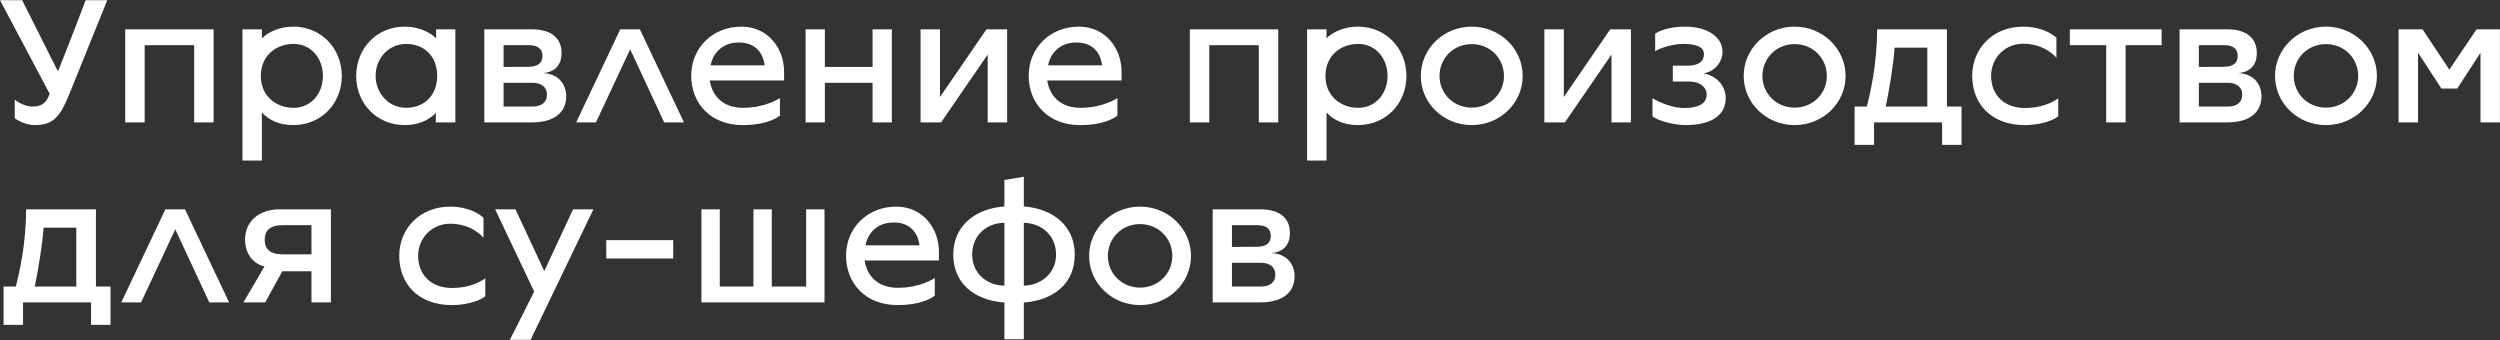 <?xml version="1.0" encoding="UTF-8"?> <svg xmlns="http://www.w3.org/2000/svg" width="1389" height="189" viewBox="0 0 1389 189" fill="none"><rect x="0" y="0" width="1389" height="189" fill="#333333" stroke="none"/><path d="M19.3 69.5C13.2 69.5 8.2 65.7 8.2 65.7V55.4C8.2 55.4 12.8 59.2 18.2 59.2C24.8 59.2 26.3 55.3 27.6 52.1L1.41561e-07 0.1H12.3L32.2 39.7C39.1 22.6 47.6 0.1 47.6 0.1H59.6L38.6 52.1C33.2 65.4 29.3 69.5 19.3 69.5ZM69.574 68V16.3H118.674V68H107.874V25.1H80.374V68H69.574ZM134.711 89.2V16.3H145.511V21.3C149.111 17.7 155.411 14.8 162.911 14.8C178.711 14.8 189.911 27.1 189.911 42.2C189.911 57.3 178.711 69.5 162.911 69.5C154.411 69.5 148.911 66.2 145.511 62.5V89.2H134.711ZM163.111 59.9C172.811 59.9 179.411 52 179.411 42.2C179.411 32.4 172.811 24.4 163.111 24.4C153.411 24.4 144.911 30.9 144.911 42.2C144.911 53.4 153.411 59.9 163.111 59.9ZM224.898 69.5C209.098 69.5 197.898 57.3 197.898 42.2C197.898 27.1 209.098 14.8 224.898 14.8C232.398 14.8 238.698 17.7 242.298 21.3V16.3H252.998V68H242.098L242.198 62.7C238.798 66.2 233.298 69.5 224.898 69.5ZM225.698 59.9C235.298 59.9 242.898 53.4 242.898 42.1C242.898 30.9 235.298 24.4 225.698 24.4C215.998 24.4 208.698 32.3 208.698 42.1C208.698 51.9 215.998 59.9 225.698 59.9ZM269.086 68V16.3H295.386C307.286 16.3 311.986 21.9 311.986 29.5C311.986 36 308.486 40 301.786 40.6C310.786 41.1 314.586 47.3 314.586 53.5C314.586 61.5 309.186 68 295.486 68H269.086ZM279.786 37.2C279.786 37.2 288.086 37.1 293.686 37.1C298.486 37.1 301.386 35.2 301.386 31.1C301.386 27 298.686 25.1 293.786 25.1H279.786V37.2ZM279.786 59.2H295.886C301.086 59.2 303.886 56.7 303.886 52.6C303.886 48.5 300.986 46 295.786 46H279.786V59.2ZM320.117 68L344.617 16.3H355.517L380.017 68H369.017L350.117 27.4L331.117 68H320.117ZM412.631 69.5C394.431 69.5 384.031 57 384.031 42.1C384.031 26.6 395.931 14.8 411.931 14.8C426.931 14.8 435.631 27.2 435.631 39.7V44.7H394.331C395.531 52.7 401.131 59.9 412.831 59.9C425.531 59.9 433.231 54.5 433.331 54.5V64.2C433.331 64.2 427.731 69.5 412.631 69.5ZM394.831 36.3H424.831C424.431 32.3 421.831 23.6 410.531 23.6C399.231 23.6 395.431 32.3 394.831 36.3ZM447.602 68V16.3H458.302V37.2H484.802V16.3H495.502V68H484.802V46H458.302V68H447.602ZM511.469 68V16.3H522.269V53.9L548.069 16.3H559.569V68H548.769V30.3L522.869 68H511.469ZM600.131 69.5C581.931 69.5 571.531 57 571.531 42.1C571.531 26.6 583.431 14.8 599.431 14.8C614.431 14.8 623.131 27.2 623.131 39.7V44.7H581.831C583.031 52.7 588.631 59.9 600.331 59.9C613.031 59.9 620.731 54.5 620.831 54.5V64.2C620.831 64.2 615.231 69.5 600.131 69.5ZM582.331 36.3H612.331C611.931 32.3 609.331 23.6 598.031 23.6C586.731 23.6 582.931 32.3 582.331 36.3ZM661.078 68V16.3H710.178V68H699.378V25.1H671.878V68H661.078ZM726.215 89.2V16.3H737.015V21.3C740.615 17.7 746.915 14.8 754.415 14.8C770.215 14.8 781.415 27.1 781.415 42.2C781.415 57.3 770.215 69.5 754.415 69.5C745.915 69.5 740.415 66.2 737.015 62.5V89.2H726.215ZM754.615 59.9C764.315 59.9 770.915 52 770.915 42.2C770.915 32.4 764.315 24.4 754.615 24.4C744.915 24.4 736.415 30.9 736.415 42.2C736.415 53.4 744.915 59.9 754.615 59.9ZM817.702 69.5C802.002 69.5 789.402 57.3 789.402 42.2C789.402 27.1 802.002 14.8 817.702 14.8C833.402 14.8 846.002 27.1 846.002 42.2C846.002 57.3 833.402 69.5 817.702 69.5ZM817.702 59.8C827.902 59.8 835.602 51.9 835.602 42.2C835.602 32.4 827.902 24.5 817.702 24.5C807.502 24.5 799.802 32.4 799.802 42.2C799.802 51.9 807.502 59.8 817.702 59.8ZM858.051 68V16.3H868.851V53.9L894.651 16.3H906.151V68H895.351V30.3L869.451 68H858.051ZM936.313 69.5C931.013 69.5 921.713 67.5 918.113 64.6V54.6C918.113 54.6 926.913 60 935.713 60C941.913 60 948.213 58.5 948.213 52.6C948.213 48 943.813 45.3 938.913 45.3H929.413V36.5H937.413C942.713 36.5 946.713 34.8 946.713 30.1C946.713 25.9 942.113 24.4 935.113 24.4C929.013 24.4 921.813 26.9 919.613 28.5V18.7C923.713 16 930.213 14.8 936.313 14.8C947.913 14.8 957.013 20 957.013 28.9C957.013 34.7 952.213 40.1 946.413 40.7C955.813 42.7 958.813 49.6 958.813 54.4C958.813 65 949.513 69.5 936.313 69.5ZM997.097 69.5C981.397 69.5 968.797 57.3 968.797 42.2C968.797 27.1 981.397 14.8 997.097 14.8C1012.8 14.8 1025.4 27.1 1025.4 42.2C1025.4 57.3 1012.8 69.5 997.097 69.5ZM997.097 59.8C1007.3 59.8 1015 51.9 1015 42.2C1015 32.4 1007.3 24.5 997.097 24.5C986.897 24.5 979.197 32.4 979.197 42.2C979.197 51.9 986.897 59.8 997.097 59.8ZM1030.42 80.5V59.2H1037.22C1039.02 52.2 1042.92 35.7 1042.92 16.3H1081.72V59.2H1089.82V80.5H1079.02V68H1041.22V80.5H1030.42ZM1047.72 59.2H1070.82V26.5H1052.62C1052.12 35 1049.62 50.4 1047.72 59.2ZM1125.05 69.5C1105.75 69.5 1095.75 57.2 1095.75 42.1C1095.75 27 1107.25 14.8 1124.05 14.8C1130.45 14.8 1137.95 16.7 1142.55 21V32.1C1142.55 32.1 1136.45 24.3 1124.05 24.3C1113.85 24.3 1106.25 32.3 1106.25 42.1C1106.25 52.8 1113.55 60 1125.05 60C1137.15 60 1143.55 54.6 1143.55 54.6V64.6C1138.85 68.3 1130.35 69.5 1125.05 69.5ZM1170.2 68V25.1H1150V16.3H1201V25.1H1181V68H1170.2ZM1210.98 68V16.3H1237.28C1249.18 16.3 1253.88 21.9 1253.88 29.5C1253.88 36 1250.38 40 1243.68 40.6C1252.68 41.1 1256.48 47.3 1256.48 53.5C1256.48 61.5 1251.08 68 1237.38 68H1210.98ZM1221.68 37.2C1221.68 37.2 1229.98 37.1 1235.58 37.1C1240.38 37.1 1243.28 35.2 1243.28 31.1C1243.28 27 1240.58 25.1 1235.68 25.1H1221.68V37.2ZM1221.68 59.2H1237.78C1242.98 59.2 1245.78 56.7 1245.78 52.6C1245.78 48.5 1242.88 46 1237.68 46H1221.68V59.2ZM1292.31 69.5C1276.61 69.5 1264.01 57.3 1264.01 42.2C1264.01 27.1 1276.61 14.8 1292.31 14.8C1308.01 14.8 1320.61 27.1 1320.61 42.2C1320.61 57.3 1308.01 69.5 1292.31 69.5ZM1292.31 59.8C1302.51 59.8 1310.21 51.9 1310.21 42.2C1310.21 32.4 1302.51 24.5 1292.31 24.5C1282.11 24.5 1274.41 32.4 1274.41 42.2C1274.41 51.9 1282.11 59.8 1292.31 59.8ZM1332.66 68V16.3H1345.96L1360.86 38.7L1375.96 16.3H1388.96V68H1378.16V29.3L1365.26 49.2H1356.46L1343.46 29.3V68H1332.66ZM2 180.5V159.2H8.8C10.6 152.2 14.5 135.7 14.5 116.3H53.3V159.2H61.4V180.5H50.6V168H12.8V180.5H2ZM19.3 159.2H42.4V126.5H24.2C23.7 135 21.2 150.4 19.3 159.2ZM67.383 168L91.883 116.3H102.783L127.283 168H116.283L97.383 127.4L78.383 168H67.383ZM183.85 116.3V168H173.05V150.7H156.85L147.35 168H135.25L146.95 148C140.45 146.6 136.15 140.7 136.15 133.1C136.15 123 143.85 116.3 155.45 116.3H183.85ZM156.85 141.3H173.05V125.1H156.85C149.85 125.1 147.05 128.3 147.05 133.2C147.05 138.1 149.85 141.3 156.85 141.3ZM251.124 169.5C231.824 169.5 221.824 157.2 221.824 142.1C221.824 127 233.324 114.8 250.124 114.8C256.524 114.8 264.024 116.7 268.624 121V132.1C268.624 132.1 262.524 124.3 250.124 124.3C239.924 124.3 232.324 132.3 232.324 142.1C232.324 152.8 239.624 160 251.124 160C263.224 160 269.624 154.6 269.624 154.6V164.6C264.924 168.3 256.424 169.5 251.124 169.5ZM283.298 188.8L296.798 162L275.098 116.3H286.398L302.398 150.6L318.398 116.3H329.698L294.798 188.8H283.298ZM336.838 143.6V133.4H374.038V143.6H336.838ZM389.705 168V116.3H399.905V159.2H418.605V116.3H428.805V159.2H447.905V116.3H458.105V168H389.705ZM498.666 169.5C480.466 169.5 470.066 157 470.066 142.1C470.066 126.6 481.966 114.8 497.966 114.8C512.966 114.8 521.666 127.2 521.666 139.7V144.7H480.366C481.566 152.7 487.166 159.9 498.866 159.9C511.566 159.9 519.266 154.5 519.366 154.5V164.2C519.366 164.2 513.766 169.5 498.666 169.5ZM480.866 136.3H510.866C510.466 132.3 507.866 123.6 496.566 123.6C485.266 123.6 481.466 132.3 480.866 136.3ZM558.037 188.5V168.1C541.237 166.8 529.637 157.4 529.637 141.4C529.637 125.4 541.937 115.9 558.037 114.7V100L568.837 98.2V114.7C584.937 115.9 597.137 125.4 597.137 141.4C597.137 157.4 585.637 166.8 568.837 168.1V188.5H558.037ZM558.037 158.7V123.8C548.537 123.8 540.137 130.5 540.137 141.4C540.137 152.3 548.937 158.7 558.037 158.7ZM568.837 158.7C577.837 158.6 586.737 152.3 586.737 141.4C586.737 130.5 578.337 123.9 568.837 123.8V158.7ZM633.425 169.5C617.725 169.5 605.125 157.3 605.125 142.2C605.125 127.1 617.725 114.8 633.425 114.8C649.125 114.8 661.725 127.1 661.725 142.2C661.725 157.3 649.125 169.5 633.425 169.5ZM633.425 159.8C643.625 159.8 651.325 151.9 651.325 142.2C651.325 132.4 643.625 124.5 633.425 124.5C623.225 124.5 615.525 132.4 615.525 142.2C615.525 151.9 623.225 159.8 633.425 159.8ZM673.773 168V116.3H700.073C711.973 116.3 716.673 121.9 716.673 129.5C716.673 136 713.173 140 706.473 140.6C715.473 141.1 719.273 147.3 719.273 153.5C719.273 161.5 713.873 168 700.173 168H673.773ZM684.473 137.2C684.473 137.2 692.773 137.1 698.373 137.1C703.173 137.1 706.073 135.2 706.073 131.1C706.073 127 703.373 125.1 698.473 125.1H684.473V137.2ZM684.473 159.2H700.573C705.773 159.2 708.573 156.7 708.573 152.6C708.573 148.5 705.673 146 700.473 146H684.473V159.2Z" fill="white"></path></svg> 
